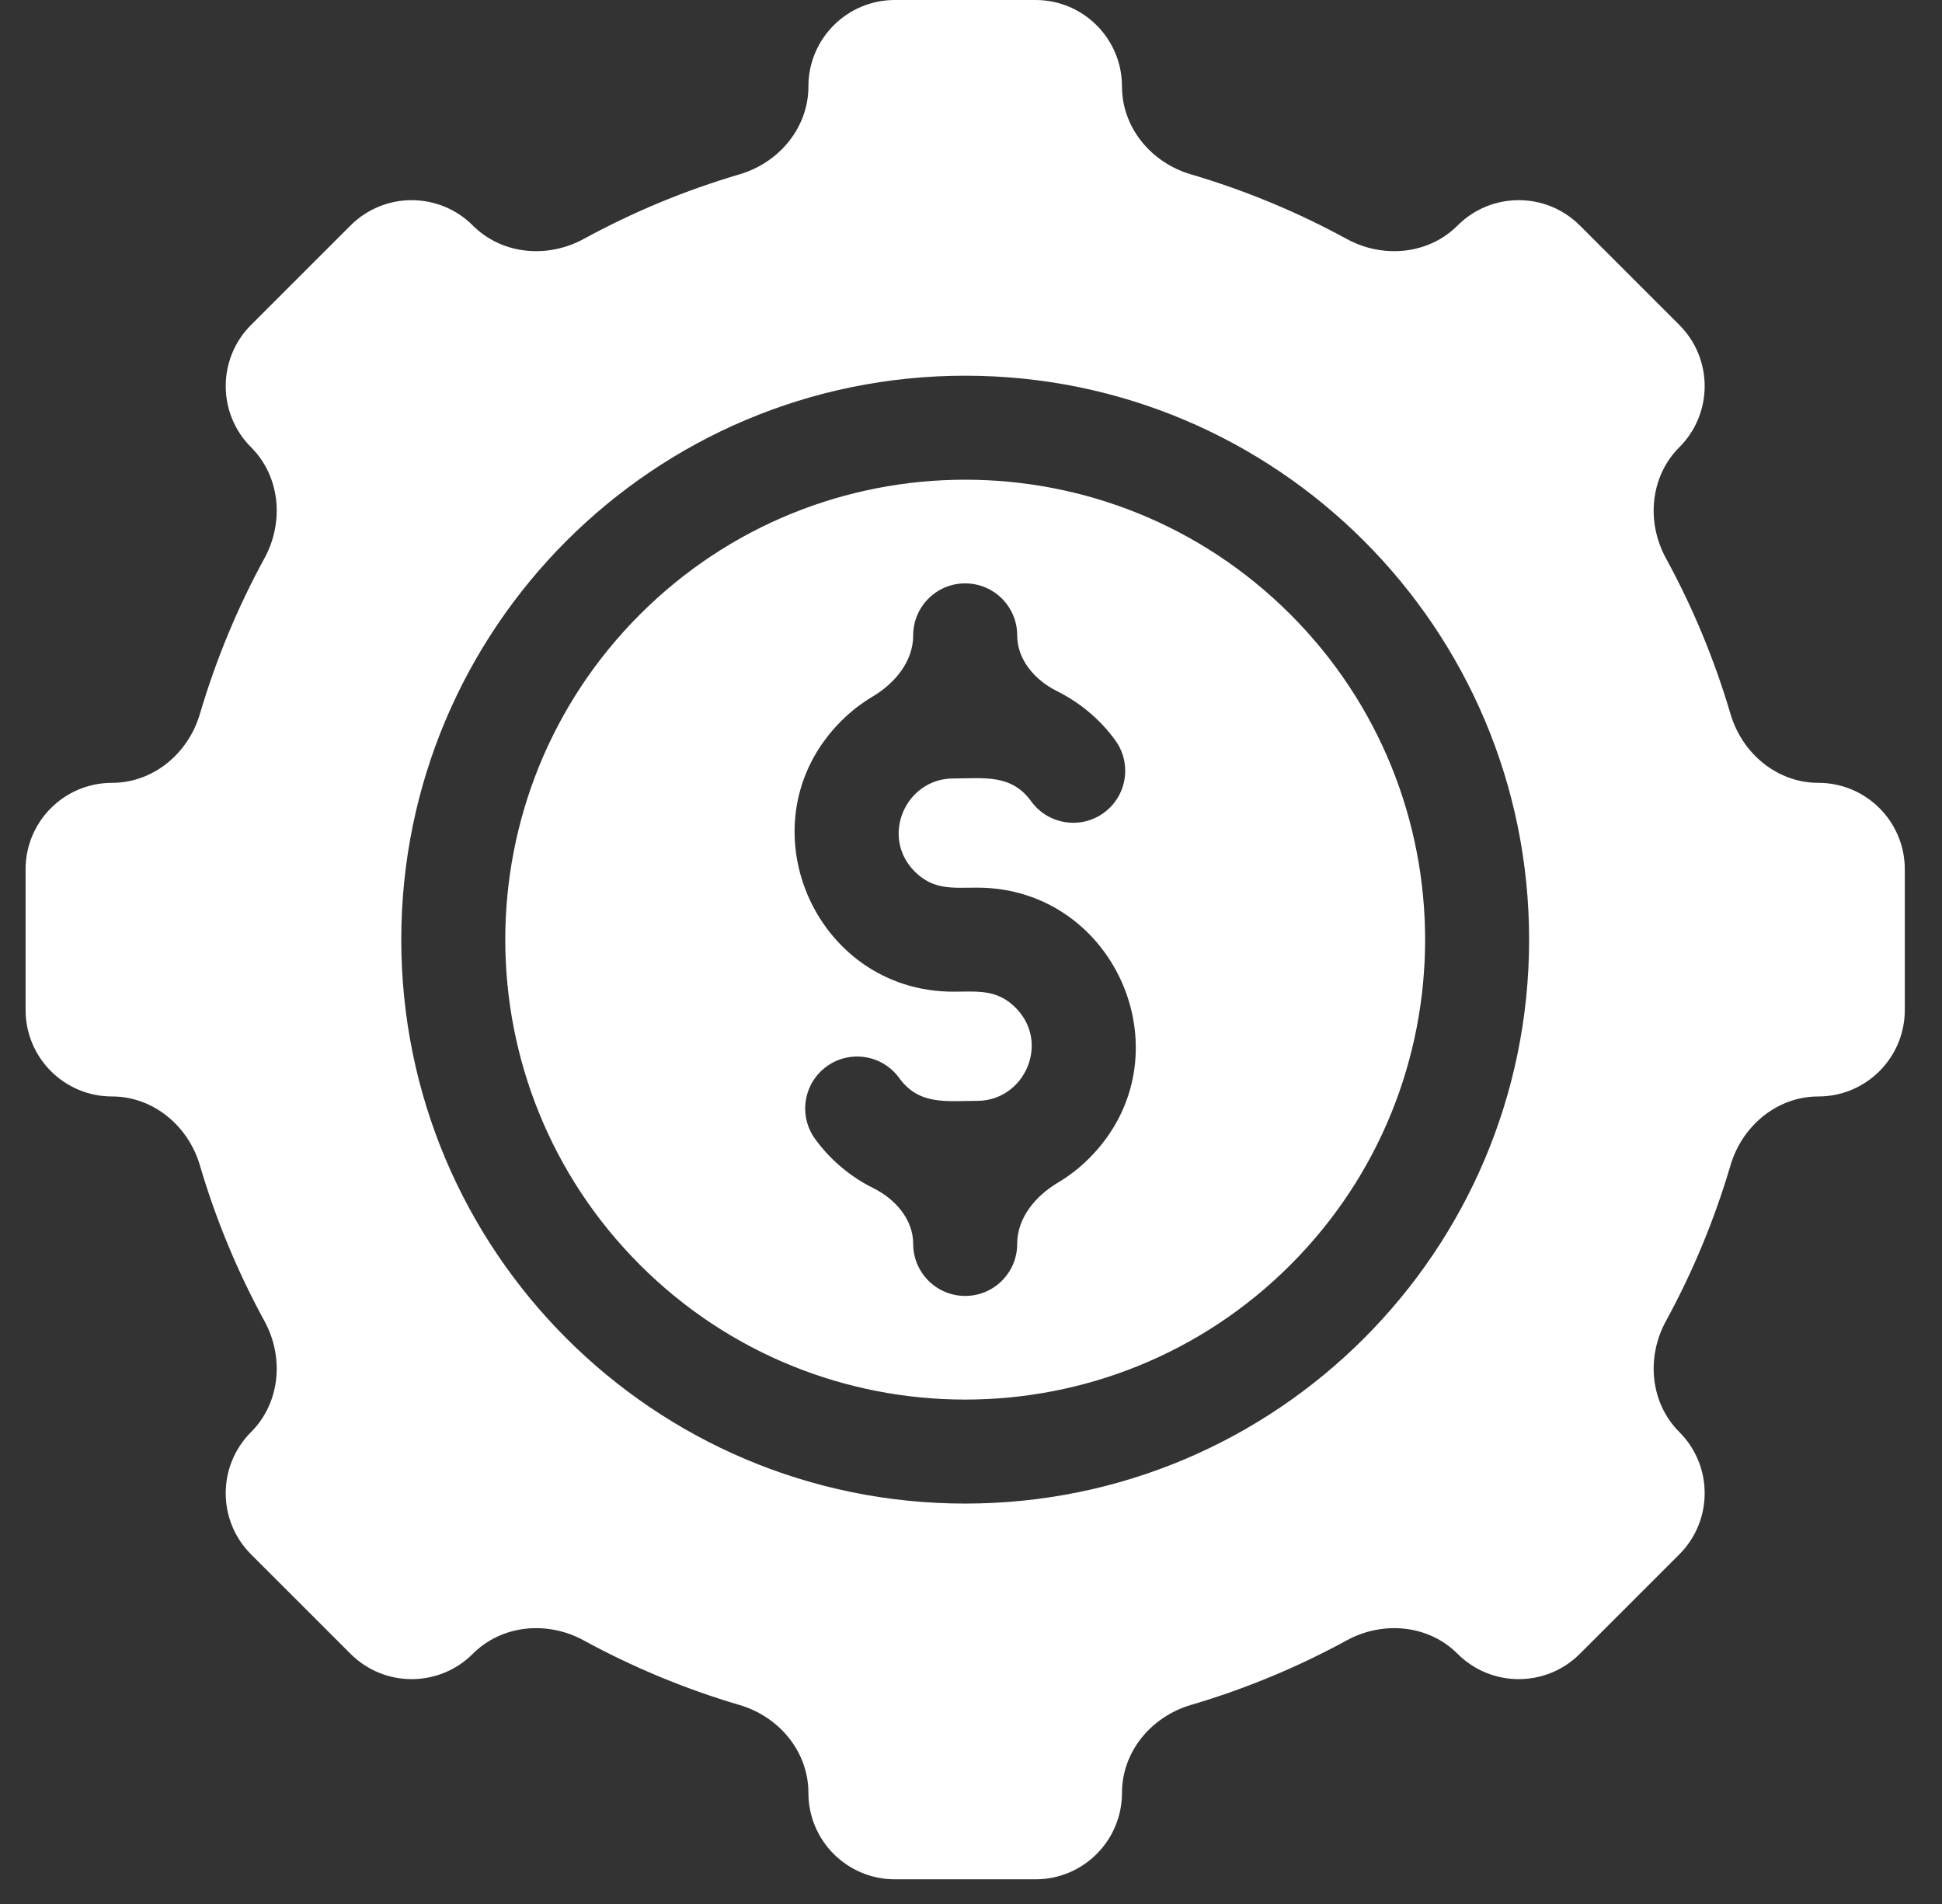 <svg width="51" height="50" viewBox="0 0 51 50" fill="none" xmlns="http://www.w3.org/2000/svg">
<rect x="0" y="0" width="51" height="50" fill="#333333" stroke="none"/>
<path fill-rule="evenodd" clip-rule="evenodd" d="M21.23 2.27C21.23 1.016 22.246 0 23.5 0H27.195C28.449 0 29.465 1.016 29.465 2.27C29.465 3.353 30.234 4.272 31.273 4.578C32.708 5 34.079 5.572 35.367 6.275C36.318 6.794 37.512 6.688 38.278 5.922C39.165 5.035 40.603 5.035 41.49 5.922L44.102 8.533C44.989 9.42 44.989 10.858 44.102 11.745C43.336 12.511 43.23 13.705 43.748 14.656C44.452 15.945 45.023 17.316 45.446 18.75C45.752 19.789 46.671 20.558 47.753 20.558C49.007 20.558 50.023 21.574 50.023 22.828V26.523C50.023 27.777 49.007 28.794 47.753 28.794C46.671 28.794 45.752 29.563 45.446 30.601C45.023 32.036 44.452 33.407 43.748 34.696C43.23 35.647 43.336 36.841 44.102 37.606C44.989 38.493 44.989 39.932 44.102 40.819L41.49 43.43C40.603 44.317 39.165 44.317 38.278 43.43C37.513 42.664 36.319 42.558 35.368 43.077C34.079 43.78 32.708 44.352 31.273 44.774C30.234 45.08 29.465 45.999 29.465 47.082C29.465 48.335 28.449 49.352 27.195 49.352H23.5C22.246 49.352 21.23 48.335 21.23 47.082C21.23 45.999 20.461 45.08 19.422 44.775C17.987 44.352 16.616 43.78 15.327 43.077C14.377 42.558 13.183 42.664 12.417 43.43C11.53 44.317 10.092 44.317 9.205 43.43L6.593 40.819C5.706 39.932 5.706 38.494 6.593 37.607C7.359 36.841 7.465 35.647 6.947 34.696C6.243 33.407 5.671 32.036 5.249 30.601C4.943 29.563 4.024 28.794 2.942 28.794C1.688 28.794 0.672 27.777 0.672 26.524V22.828C0.672 21.574 1.688 20.558 2.942 20.558C4.024 20.558 4.943 19.789 5.249 18.751C5.672 17.316 6.243 15.945 6.947 14.656C7.466 13.705 7.359 12.511 6.593 11.745C5.706 10.858 5.706 9.42 6.593 8.533L9.205 5.922C10.092 5.035 11.53 5.035 12.417 5.922C13.183 6.688 14.377 6.794 15.328 6.275C16.616 5.572 17.987 5 19.422 4.578C20.461 4.272 21.23 3.353 21.23 2.27ZM25.348 9.866C17.169 9.866 10.538 16.497 10.538 24.676C10.538 32.855 17.169 39.485 25.348 39.485C33.526 39.485 40.157 32.855 40.157 24.676C40.157 16.497 33.526 9.866 25.348 9.866ZM23.982 16.685C23.982 17.37 23.502 17.944 22.914 18.294C22.614 18.473 22.338 18.688 22.092 18.934C19.459 21.567 21.361 26.042 25.035 26.042C25.67 26.042 26.178 25.969 26.672 26.464C27.587 27.379 26.91 28.909 25.66 28.909C24.863 28.909 24.139 29.034 23.614 28.309C23.172 27.699 22.319 27.563 21.709 28.005C21.1 28.447 20.963 29.299 21.405 29.909C21.802 30.457 22.333 30.903 22.94 31.204C23.515 31.49 23.982 32.024 23.982 32.666C23.982 33.42 24.593 34.032 25.348 34.032C26.102 34.032 26.713 33.42 26.713 32.666C26.713 31.982 27.193 31.407 27.781 31.058C28.081 30.879 28.358 30.664 28.603 30.418C31.236 27.785 29.334 23.31 25.66 23.31C25.025 23.31 24.518 23.382 24.023 22.888C23.108 21.973 23.785 20.443 25.035 20.443C25.833 20.443 26.556 20.318 27.081 21.043C27.523 21.653 28.376 21.789 28.986 21.347C29.596 20.905 29.732 20.052 29.29 19.442C28.893 18.894 28.362 18.449 27.755 18.148C27.18 17.861 26.713 17.328 26.713 16.685C26.713 15.931 26.102 15.32 25.347 15.32C24.593 15.32 23.982 15.931 23.982 16.685ZM33.888 16.135C29.172 11.418 21.524 11.418 16.807 16.135C12.09 20.852 12.09 28.5 16.807 33.217C21.523 37.933 29.172 37.933 33.888 33.217C38.605 28.5 38.605 20.852 33.888 16.135Z" fill="white"/>
</svg>
